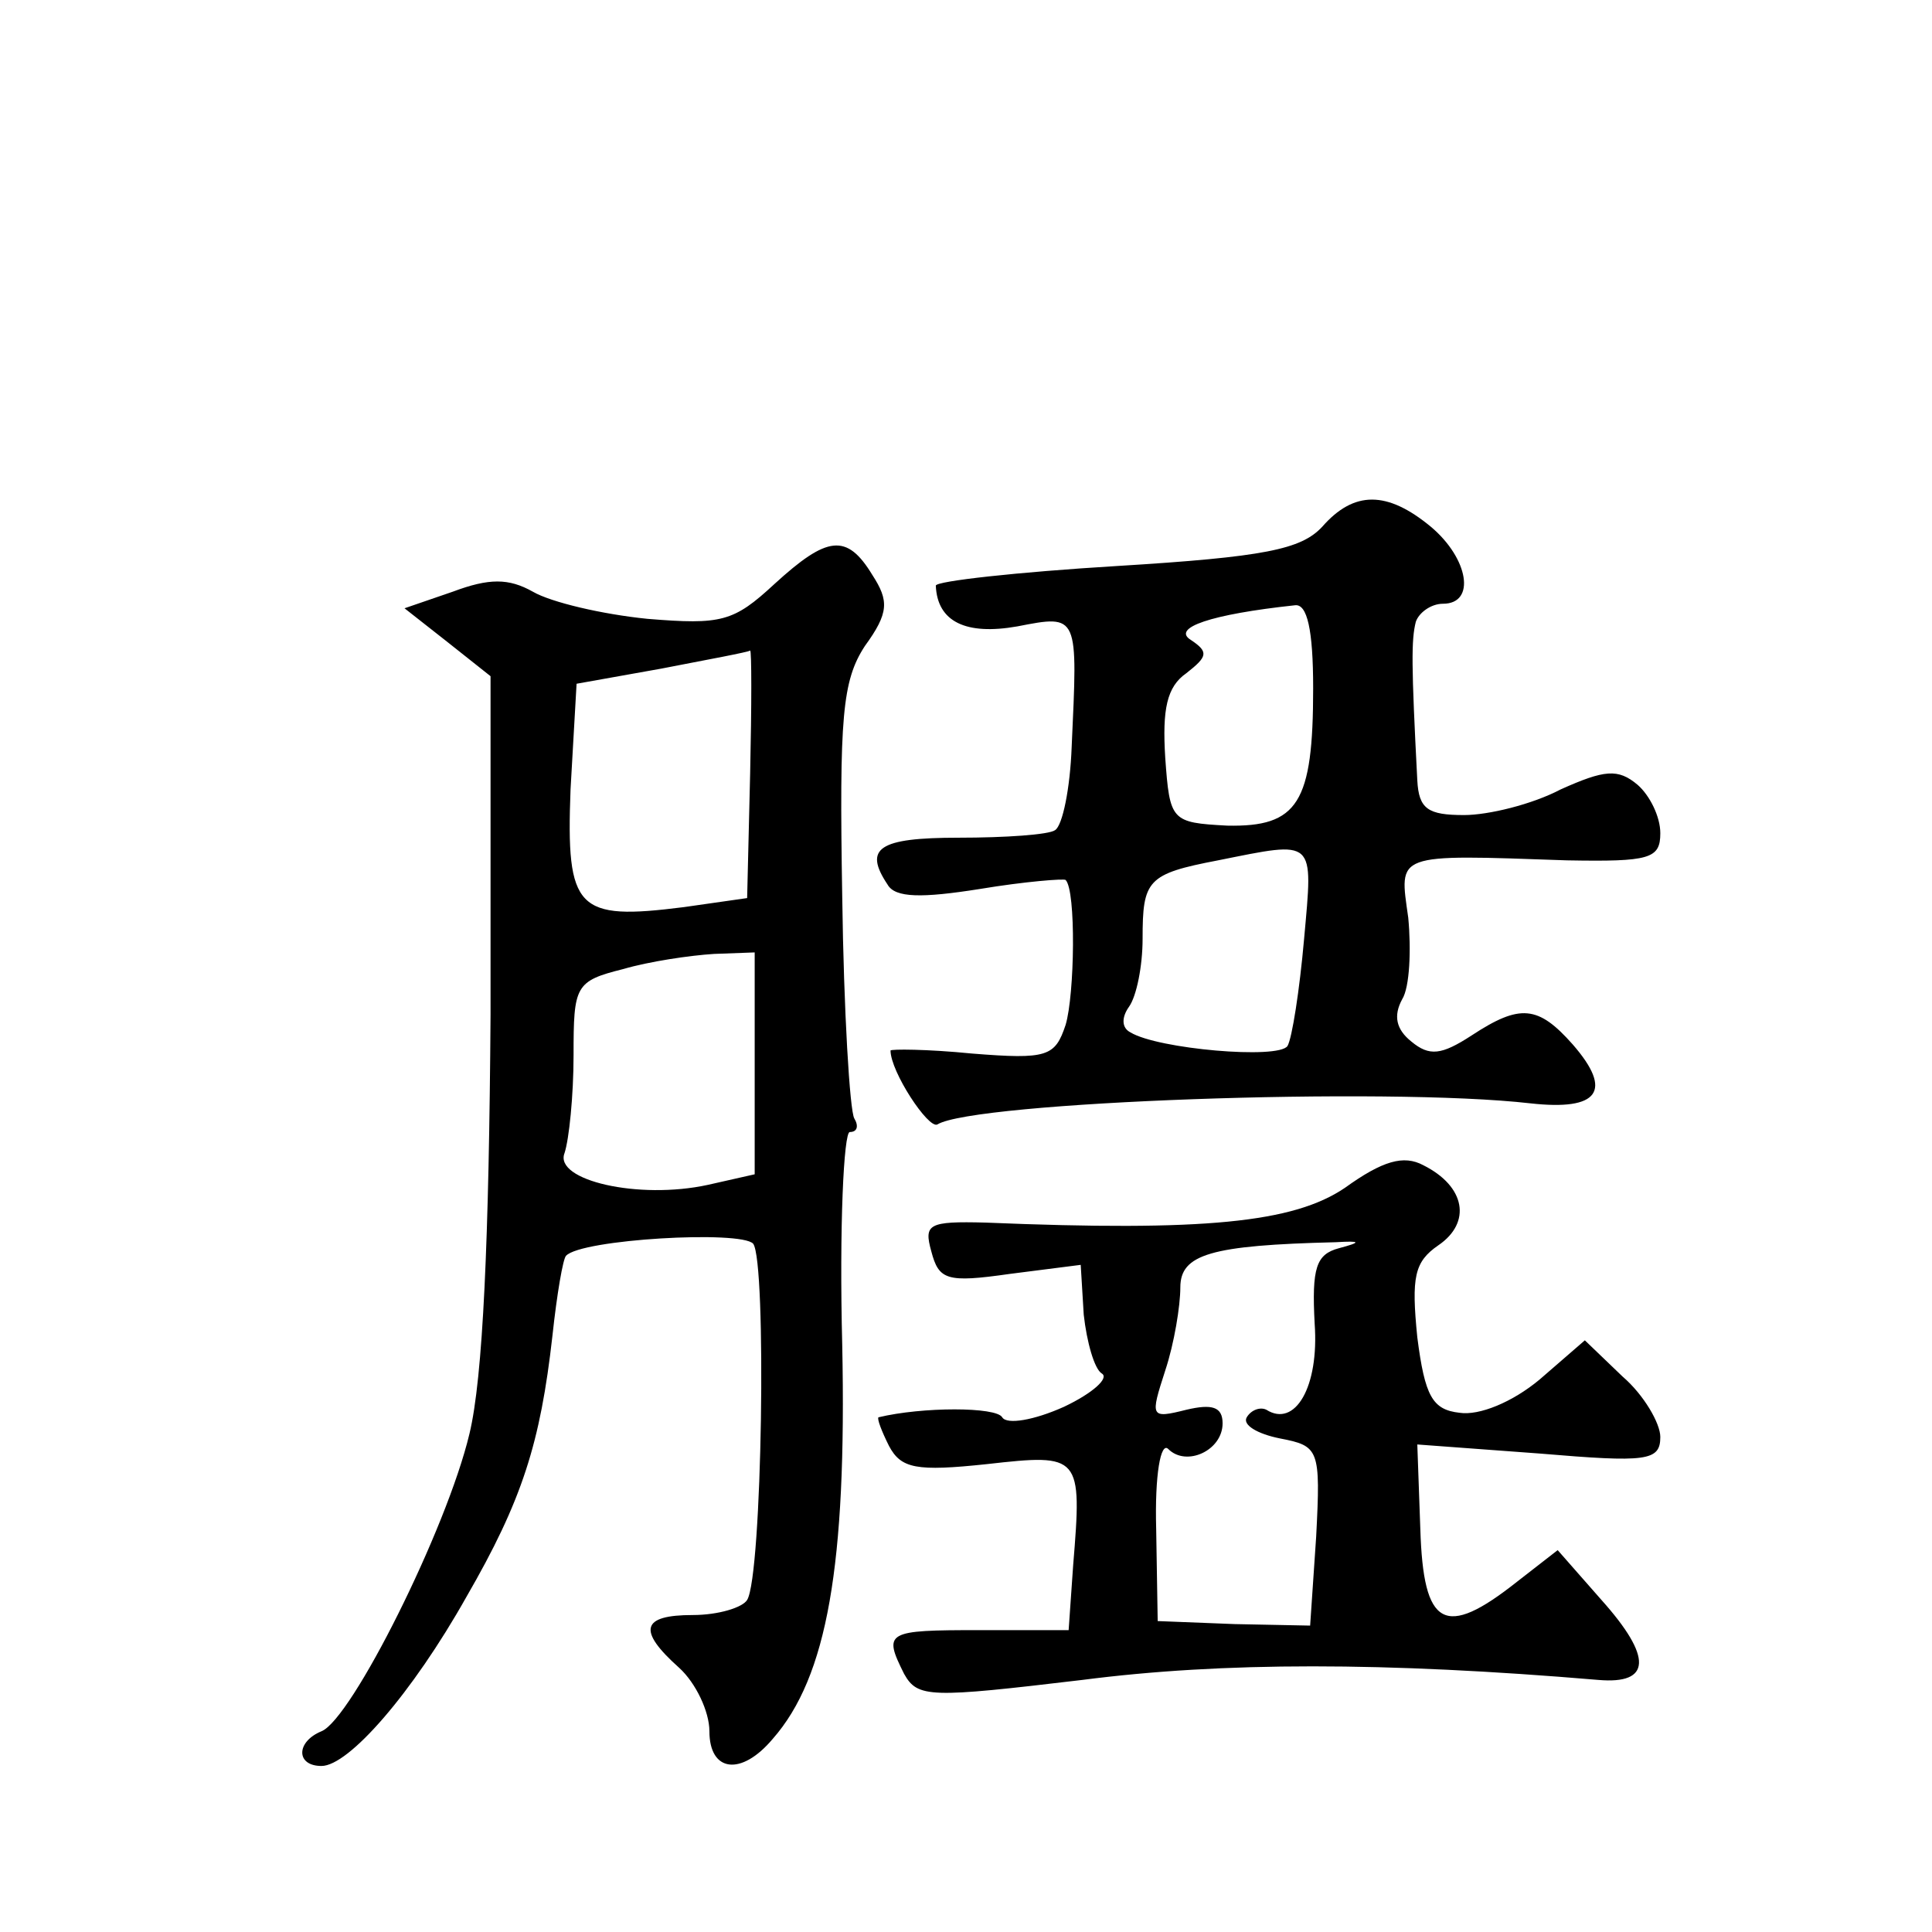 <?xml version="1.0" standalone="no"?>
<!DOCTYPE svg PUBLIC "-//W3C//DTD SVG 20010904//EN"
 "http://www.w3.org/TR/2001/REC-SVG-20010904/DTD/svg10.dtd">
<svg version="1.0" xmlns="http://www.w3.org/2000/svg"
 width="128pt" height="128pt" viewBox="0 0 128 128"
 preserveAspectRatio="xMidYMid meet">
<g transform="translate(0,128) scale(0.1,-0.1)"
fill="#0" stroke="none">
<path d="M876 931 c-14 -15 -38 -20 -136 -26 -66 -4 -120 -10 -120 -13 1 -24 20
-33 54 -27 41 8 40 8 36 -80 -1 -27 -6 -52 -11 -55 -4 -3 -33 -5 -64 -5 -53 0 -63
-7 -47 -31 5 -9 23 -9 61 -3 30 5 56 7 57 6 7 -7 6 -76 0 -96 -7 -21 -12 -23 -62
-19 -30 3 -54 3 -54 2 0 -14 25 -52 31 -49 24 15 297 25 393 14 45 -5 55 8 28 39
-23 26 -35 27 -67 6 -20 -13 -28 -14 -40 -4 -10 8 -12 17 -6 28 5 8 6 33 4 54 -6
43 -10 42 105 38 55 -1 62 1 62 18 0 11 -7 25 -15 32 -13 11 -22 10 -51 -3 -19
-10 -48 -17 -64 -17 -24 0 -30 4 -31 23 -4 77 -4 93 -1 105 2 6 10 12 18 12 22
0 17 30 -8 51 -29 24 -51 24 -72 0z m-6 -107 c0 -76 -10 -92 -57 -91 -37 2 -38
3 -41 45 -2 32 1 47 14 56 14 11 15 14 3 22 -13 8 13 17 69 23 8 1 12 -16 12 -55z
m-6 -166 c-3 -34 -8 -66 -11 -71 -6 -9 -86 -2 -104 9 -6 3 -6 10 -1 17 5 7 9 27
9 45 0 39 3 43 50 52 65 13 63 15 57 -52z M513 893 c-27 -25 -35 -27 -84 -23 -30
3 -64 11 -76 18 -16 9 -29 9 -53 0 l-32 -11 28 -22 29 -23 0 -224 c-1 -149 -5 -241
-14 -278 -15 -63 -78 -189 -98 -197 -17 -7 -17 -23 0 -23 18 0 60 48 96 112 37
64 49 102 57 173 3 28 7 51 9 53 10 11 116 17 124 8 9 -12 6 -220 -4 -236 -3 -5
-19 -10 -36 -10 -34 0 -37 -10 -9 -35 11 -10 20 -29 20 -42 0 -27 21 -30 42 -5
36 41 49 115 46 261 -2 78 1 141 5 141 5 0 6 4 3 9 -3 5 -7 71 -8 147 -2 119 0
143 15 166 16 22 16 30 5 47 -17 28 -30 26 -65 -6z m-16 -125 l-2 -83 -42 -6 c-71
-9 -78 -2 -75 78 l4 70 56 10 c31 6 58 11 59 12 1 0 1 -36 0 -81z m3 -193 l0 -73
-31 -7 c-46 -10 -102 3 -95 21 3 9 6 38 6 65 0 46 1 49 33 57 17 5 44 9 60 10 l27
1 0 -74z M891 493 c-34 -23 -93 -29 -238 -23 -38 1 -41 -1 -36 -19 5 -19 10 -21
52 -15 l47 6 2 -33 c2 -18 7 -36 12 -39 5 -3 -6 -13 -25 -22 -20 -9 -38 -12 -41
-7 -4 7 -53 7 -82 0 -1 -1 2 -9 7 -19 8 -15 18 -17 65 -12 62 7 63 6 57 -67 l-3
-43 -59 0 c-62 0 -64 -1 -50 -29 9 -16 17 -16 118 -4 93 12 200 12 342 0 35 -3
36 15 2 53 l-29 33 -27 -21 c-48 -38 -62 -30 -64 35 l-2 56 81 -6 c71 -6 80 -5
80 11 0 9 -11 28 -25 40 l-25 24 -30 -26 c-18 -15 -40 -24 -53 -22 -18 2 -23 11
-28 50 -4 40 -2 50 14 61 22 15 18 39 -10 53 -13 7 -27 3 -52 -15z m-4 -40 c-15
-4 -18 -13 -16 -50 3 -42 -13 -69 -32 -57 -4 2 -10 0 -13 -5 -3 -5 7 -11 22 -14
26 -5 27 -7 24 -65 l-4 -59 -50 1 -51 2 -1 61 c-1 36 3 58 8 53 12 -12 36 -1 36
17 0 11 -7 13 -24 9 -24 -6 -24 -5 -14 26 6 18 10 43 10 55 0 22 20 28 103 30 17
1 17 0 2 -4z"/>
</g>
</svg>
